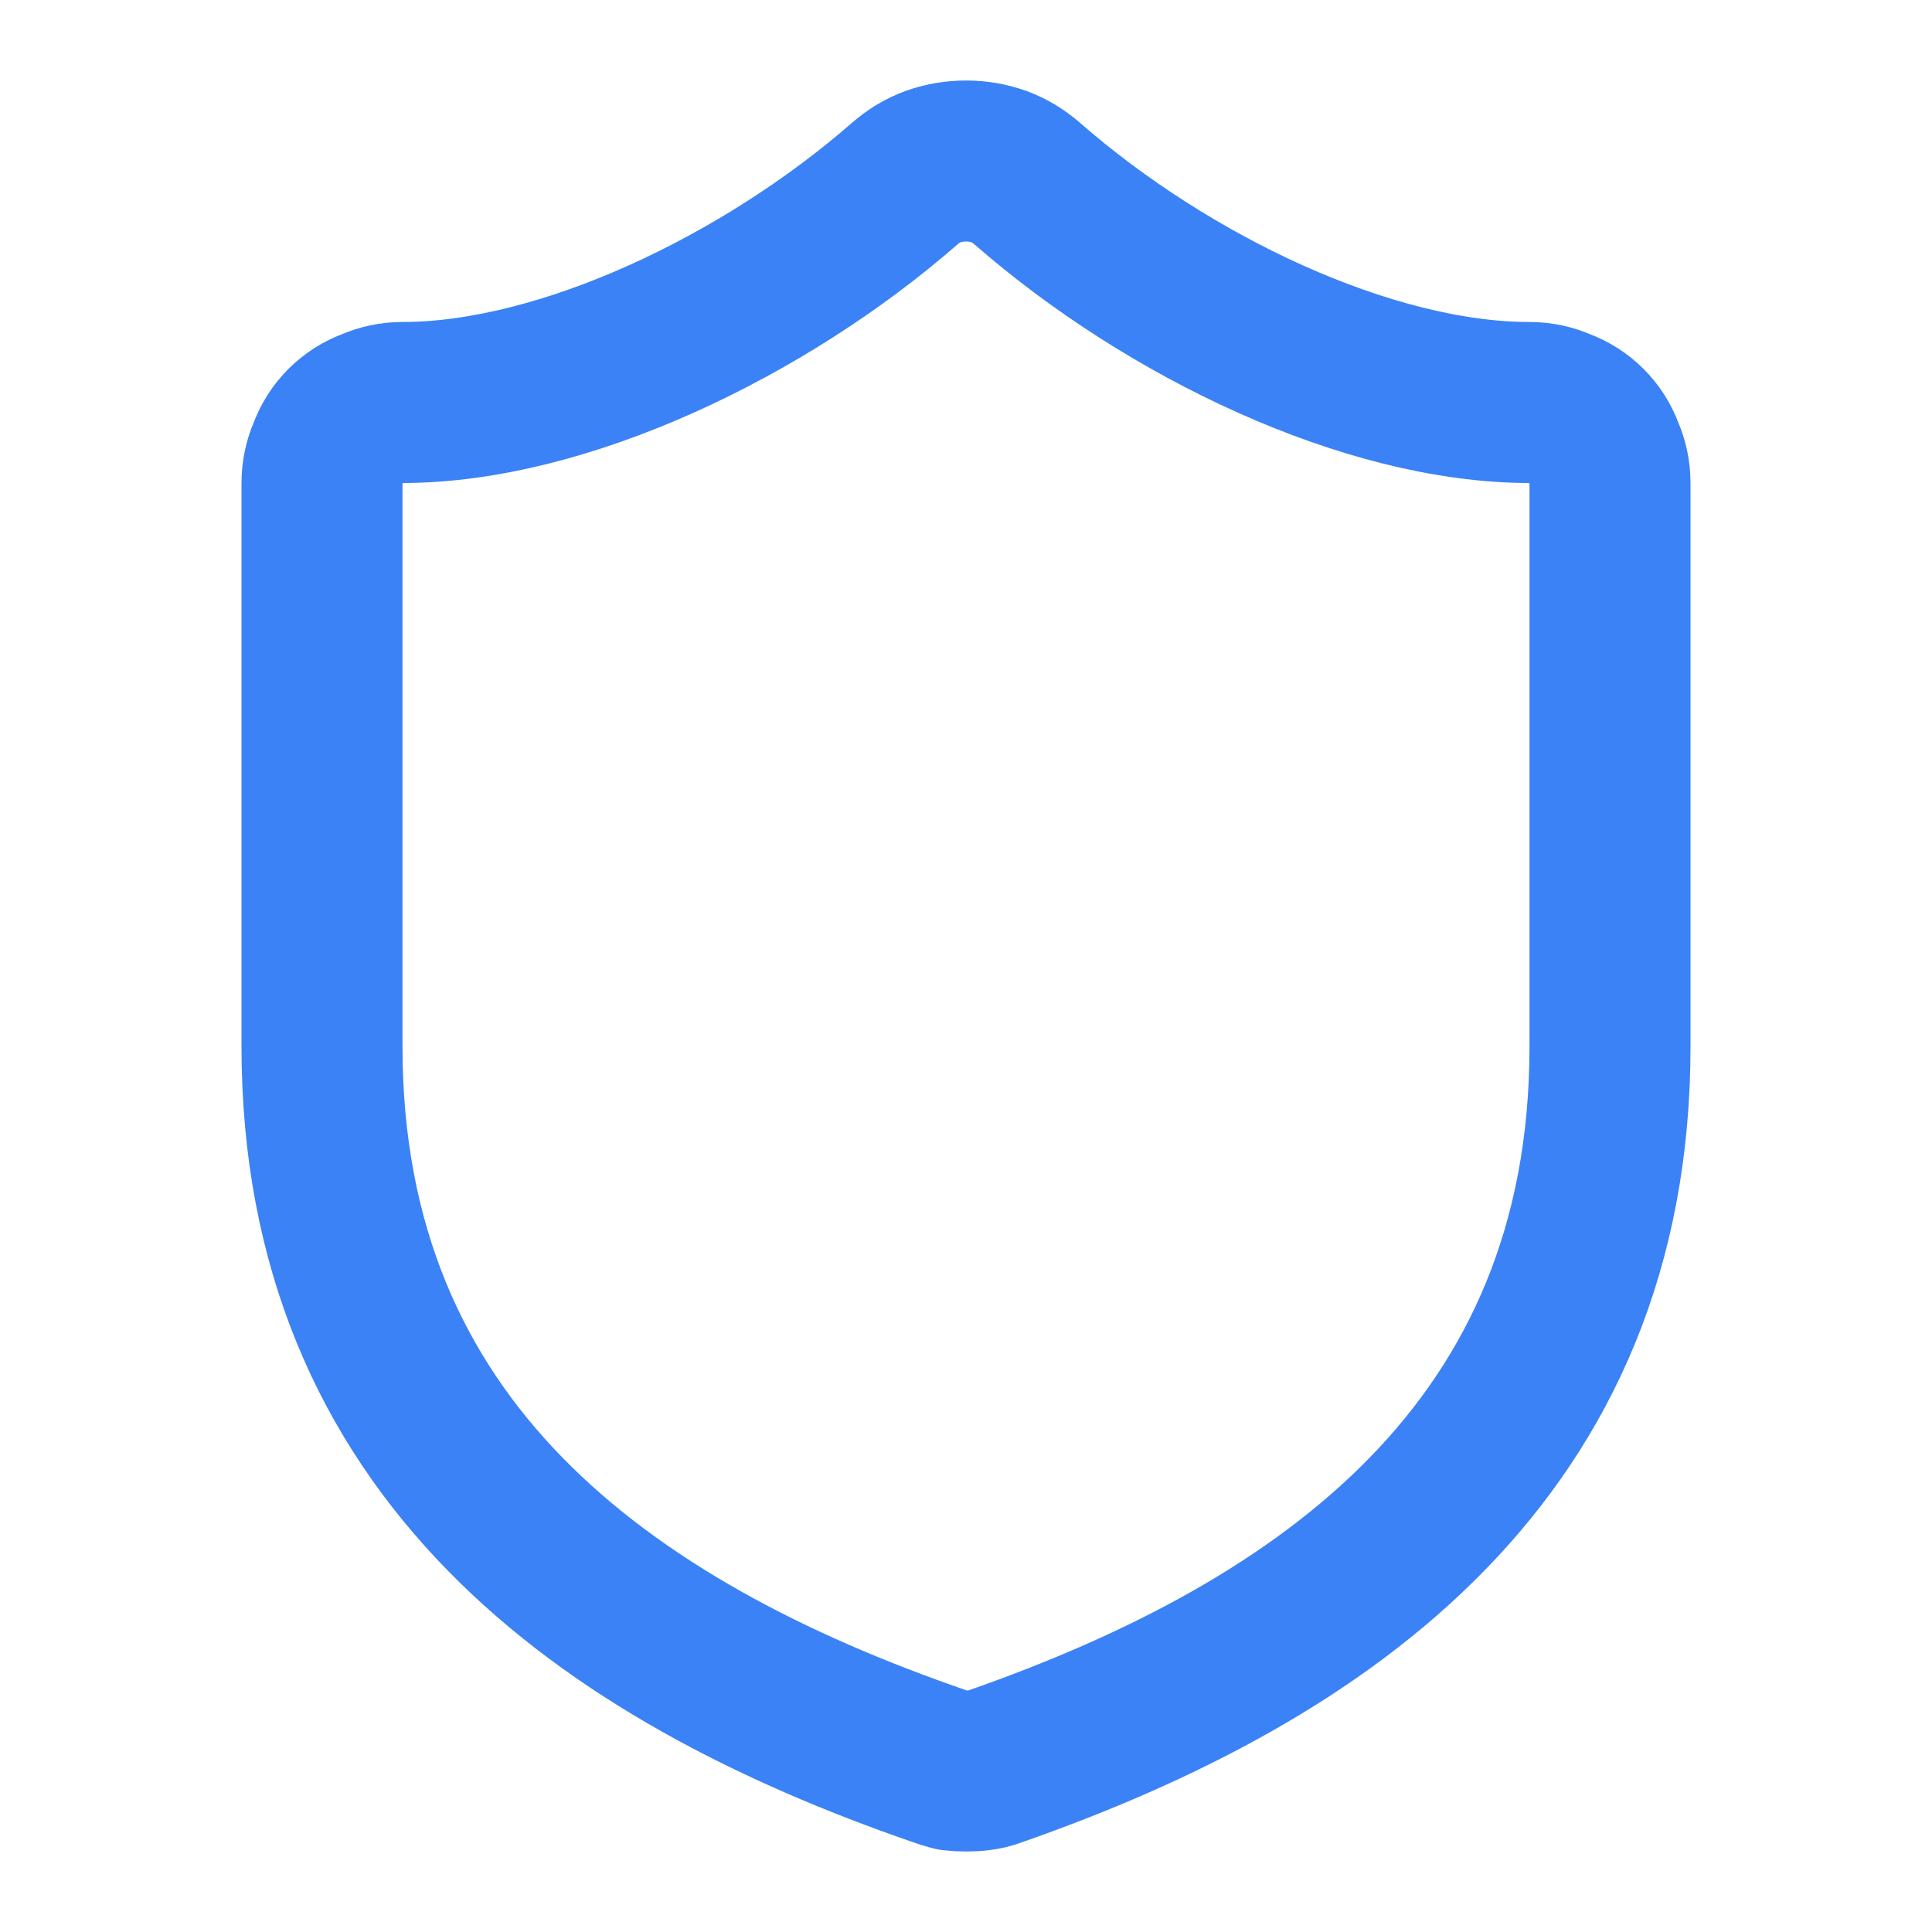 <svg xmlns="http://www.w3.org/2000/svg" fill="none" viewBox="0 0 24 24" height="24" width="24">
<path stroke-linejoin="round" stroke-linecap="round" stroke-width="2" stroke="#3B82F6" d="M20 13C20 18 16.5 20.5 12.34 21.95C12.287 21.97 12.23 21.983 12.17 21.99C12.117 21.997 12.06 22 12 22C11.947 22 11.89 21.997 11.83 21.99C11.777 21.977 11.723 21.96 11.67 21.94C7.5 20.5 4 18 4 13V6C4 5.867 4.027 5.74 4.08 5.62C4.127 5.493 4.197 5.383 4.29 5.29C4.383 5.197 4.493 5.127 4.62 5.08C4.74 5.027 4.867 5 5 5C7 5 9.5 3.8 11.24 2.28C11.347 2.187 11.463 2.117 11.59 2.07C11.723 2.023 11.86 2 12 2C12.14 2 12.277 2.023 12.41 2.07C12.537 2.117 12.653 2.187 12.76 2.28C14.51 3.81 17 5 19 5C19.133 5 19.26 5.027 19.38 5.08C19.507 5.127 19.617 5.197 19.71 5.29C19.803 5.383 19.873 5.493 19.92 5.62C19.973 5.74 20 5.867 20 6V13Z"></path>
</svg>
